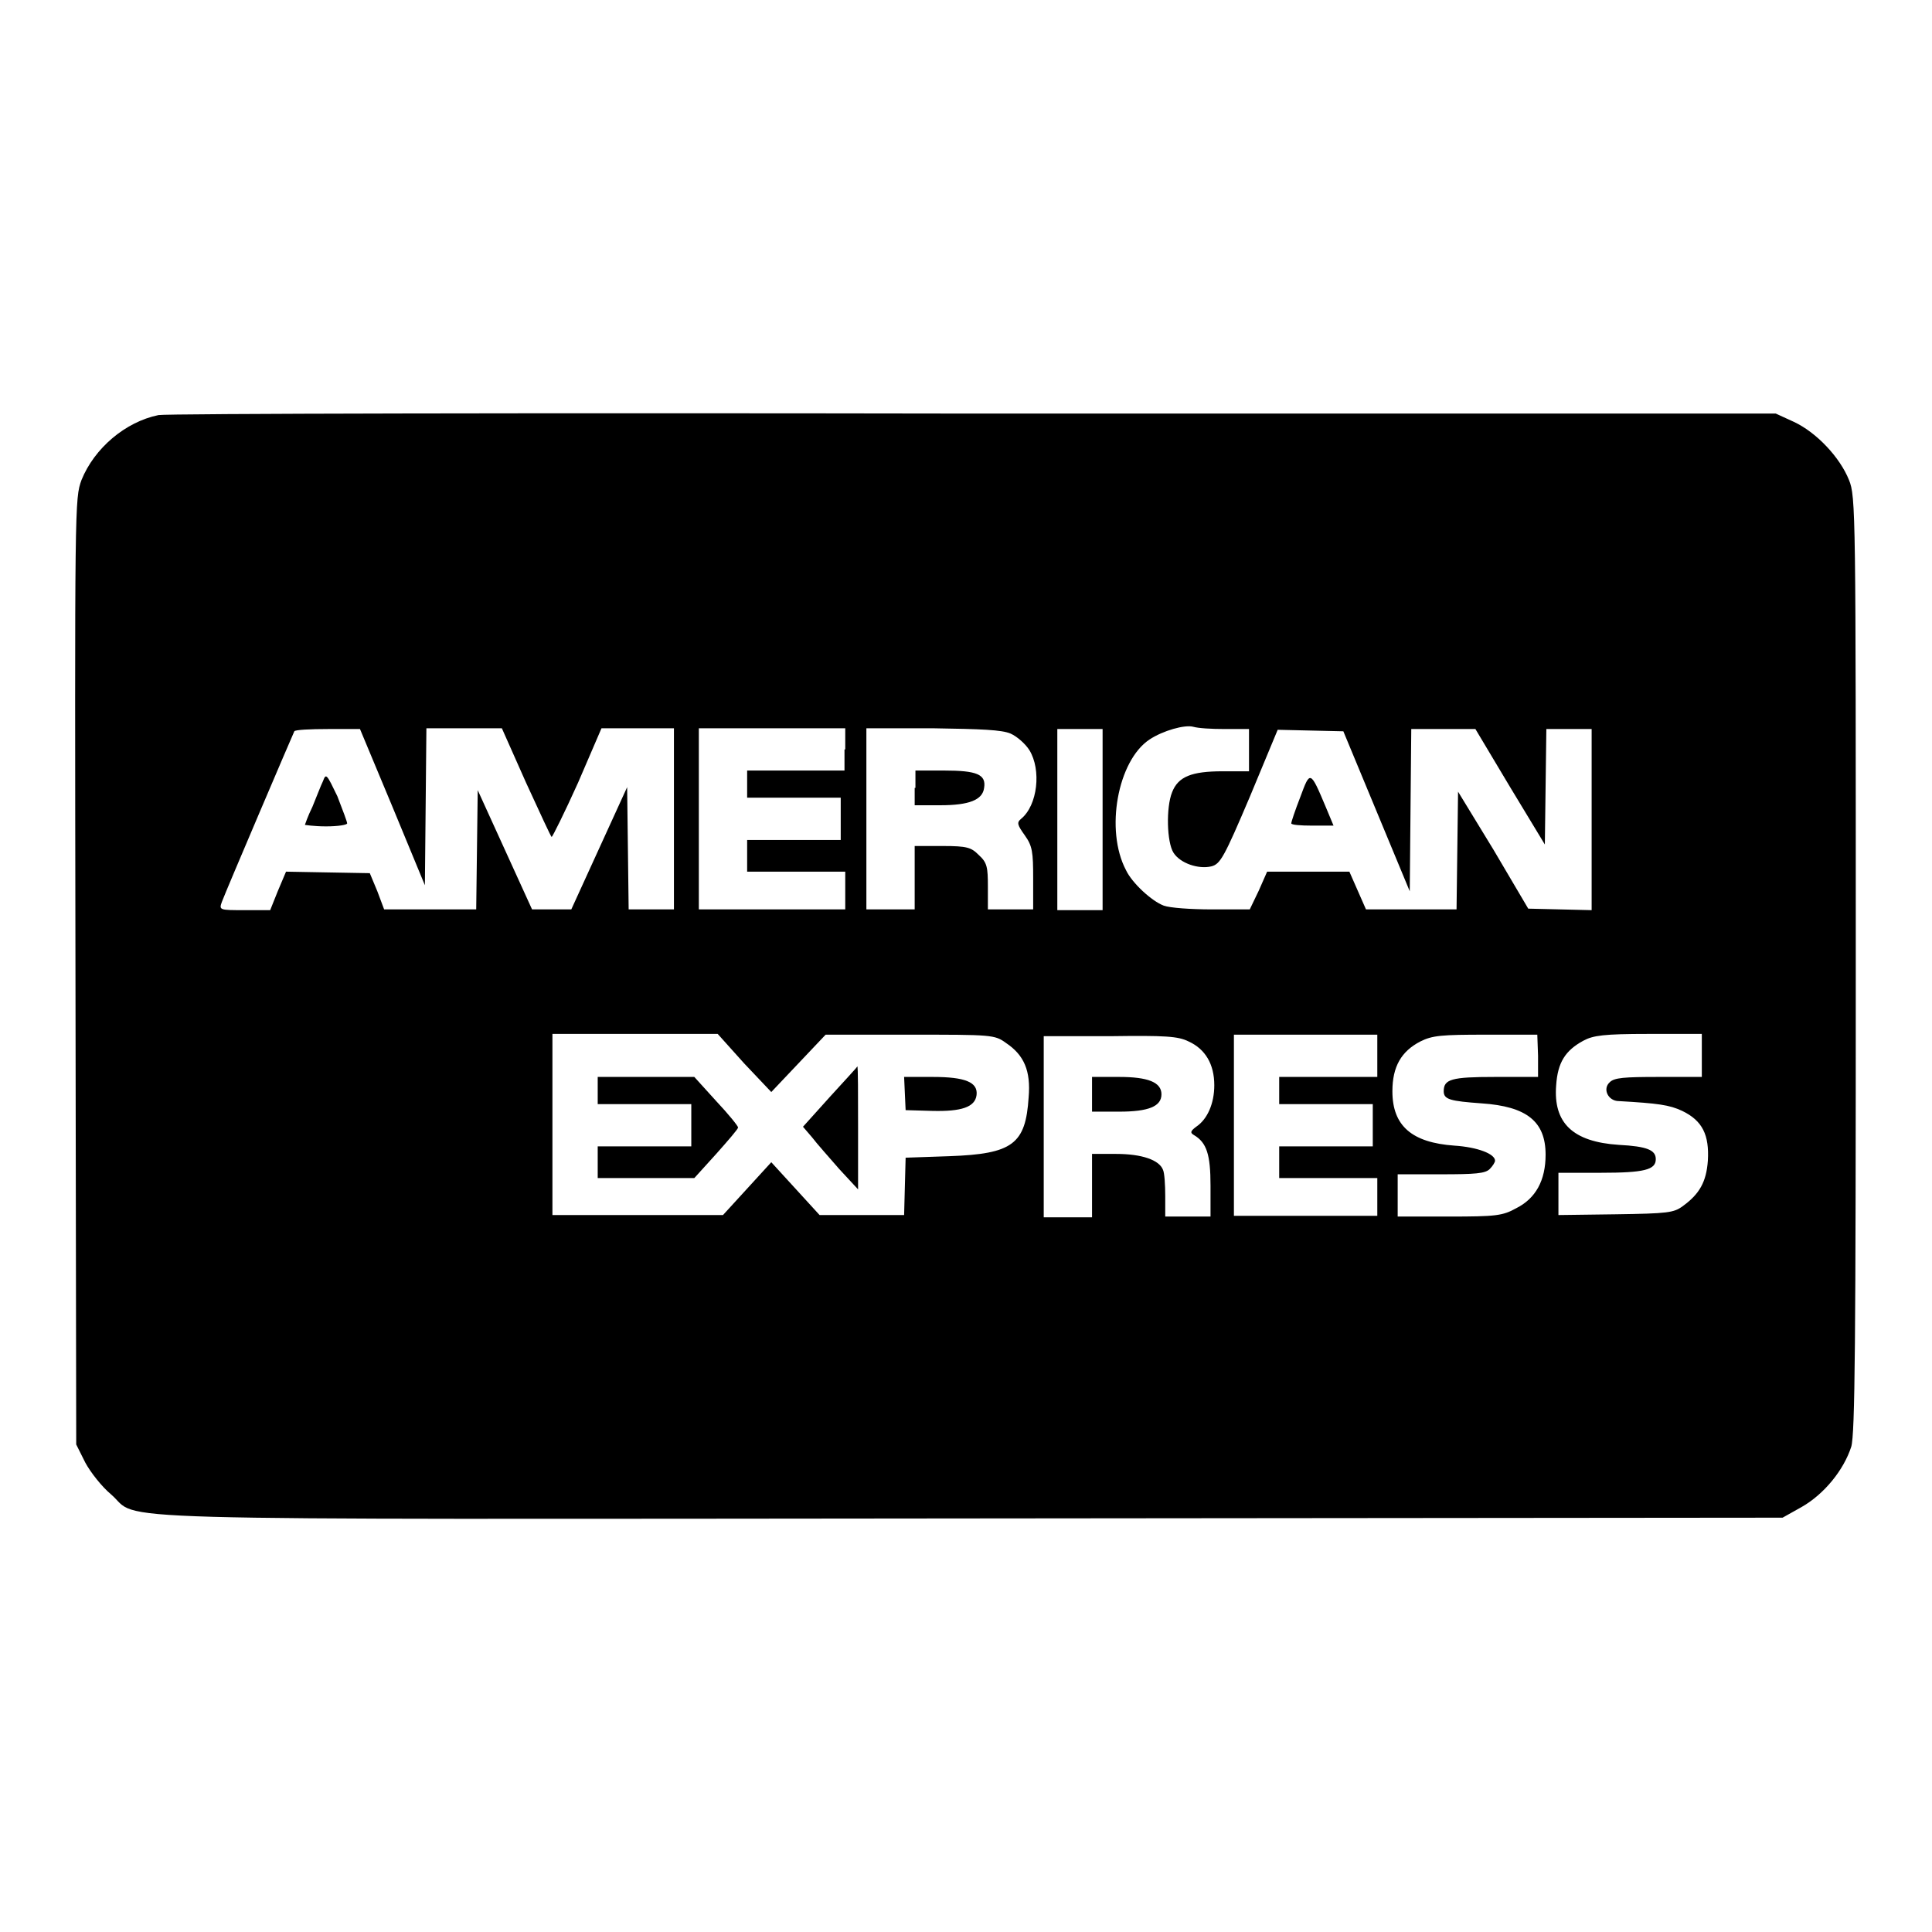<?xml version="1.0" encoding="utf-8"?>
<!-- Svg Vector Icons : http://www.onlinewebfonts.com/icon -->
<!DOCTYPE svg PUBLIC "-//W3C//DTD SVG 1.1//EN" "http://www.w3.org/Graphics/SVG/1.1/DTD/svg11.dtd">
<svg version="1.1" xmlns="http://www.w3.org/2000/svg" xmlns:xlink="http://www.w3.org/1999/xlink" x="0px" y="0px" viewBox="0 0 256 256" enable-background="new 0 0 256 256" xml:space="preserve">
<g><g><g><path fill="#000000" d="M21,55c-4.4,0.9-8.5,4.4-10.2,8.6c-0.9,2.5-0.9,2.8-0.8,65.2l0.1,62.6l1.2,2.4c0.7,1.3,2.2,3.2,3.4,4.2c4.2,3.6-6.1,3.3,114,3.2l107.5-0.1l2.5-1.4c3-1.7,5.6-4.9,6.6-8c0.5-1.7,0.6-13.7,0.6-64c0-59.9,0-61.9-0.9-64.1c-1.2-3-4.3-6.3-7.3-7.7l-2.4-1.1l-106.4,0C70.5,54.7,21.9,54.8,21,55z M162.3,96.6h3.2v2.8v2.8H162c-4.1,0-5.9,0.7-6.7,2.8c-0.8,2-0.7,6.6,0.2,8c0.9,1.4,3.3,2.2,5,1.8c1.2-0.3,1.7-1.2,5.1-9.2l3.7-8.9l4.3,0.1l4.4,0.1l4.4,10.6l4.4,10.6l0.1-10.8l0.1-10.7h4.3h4.2l4.6,7.7l4.6,7.6l0.1-7.7l0.1-7.6h3h3v12v12l-4.2-0.1l-4.2-0.1l-4.6-7.8l-4.7-7.7l-0.1,7.8l-0.1,7.8h-6h-6l-1.1-2.5l-1.1-2.5h-5.4h-5.5l-1.1,2.5l-1.2,2.5h-5c-2.8,0-5.6-0.2-6.4-0.5c-1.6-0.6-4.2-3-5-4.7c-2.8-5.3-1.1-14.5,3.1-17.3c1.8-1.2,4.7-2,5.8-1.7C158.8,96.5,160.5,96.6,162.3,96.6z M52,106.9l4.3,10.4l0.1-10.4l0.1-10.4h5h5l3.2,7.2c1.8,3.9,3.3,7.2,3.4,7.2c0.1,0,1.7-3.2,3.5-7.2l3.1-7.2h4.8h4.8v12v12h-3h-3l-0.1-8.1l-0.1-8.1l-3.7,8.1l-3.7,8.1h-2.6h-2.6l-3.6-7.9l-3.6-7.9l-0.1,7.9l-0.1,7.9h-6.1h-6.1l-0.9-2.4l-1-2.4l-5.6-0.1l-5.5-0.1l-1.1,2.6l-1,2.5h-3.4c-3.3,0-3.4,0-3-1.1c0.6-1.6,9.4-22.2,9.6-22.6c0.1-0.2,2.1-0.3,4.5-0.3h4.2L52,106.9z M111.9,99.3v2.8h-6.5H99v1.8v1.8h6.2h6.2v2.8v2.8h-6.2H99v2.1v2.1h6.5h6.5v2.5v2.5h-9.7h-9.7v-12v-12h9.7h9.7V99.3z M133.9,97.2c0.9,0.4,2,1.4,2.5,2.2c1.6,2.6,1.1,7.3-1.1,9.1c-0.6,0.5-0.5,0.8,0.5,2.2c1,1.4,1.1,2.2,1.1,5.7v4.1h-3h-3v-3c0-2.6-0.1-3.2-1.2-4.2c-1-1-1.5-1.2-4.8-1.2h-3.7v4.2v4.2h-3.2h-3.2v-12v-12h8.8C130.1,96.6,132.7,96.7,133.9,97.2z M146.1,108.6v12h-3h-3v-12v-12h3h3V108.6z M98.6,140.9l3.6,3.8l3.6-3.8l3.6-3.8h11.2c10.8,0,11.2,0,12.7,1.1c2.4,1.6,3.3,3.7,3,7.2c-0.4,6.2-2.1,7.5-10.5,7.8l-5.8,0.2l-0.1,3.8l-0.1,3.8h-5.6h-5.6l-3.2-3.5l-3.2-3.5l-3.2,3.5l-3.2,3.5H84.4H73.2v-12v-12h11l10.9,0L98.6,140.9z M157.5,138c2.2,1,3.4,3,3.4,5.8c0,2.4-0.9,4.5-2.4,5.5c-0.8,0.6-0.8,0.8-0.3,1.1c1.7,1,2.2,2.6,2.2,6.7v4.1h-3h-3v-2.7c0-1.5-0.1-3.1-0.3-3.5c-0.5-1.3-2.8-2.1-6.2-2.1h-3.2v4.2v4.2h-3.2h-3.2v-12v-12h8.8C154.4,137.2,156.1,137.3,157.5,138z M182.5,139.9v2.8h-6.5h-6.5v1.8v1.8h6.2h6.2v2.8v2.8h-6.2h-6.2v2.1v2.1h6.5h6.5v2.5v2.5h-9.5h-9.5v-12v-12h9.5h9.5V139.9z M203.8,139.9v2.8h-5.7c-5.8,0-6.8,0.3-6.8,1.9c0,1.1,0.9,1.3,5,1.6c6,0.4,8.5,2.4,8.5,6.8c0,3.4-1.3,5.8-3.9,7.1c-1.8,1-2.7,1.1-8.9,1.1h-6.8v-2.8v-2.8h5.7c4.6,0,5.9-0.1,6.5-0.7c0.4-0.4,0.7-0.9,0.7-1.1c0-0.9-2.3-1.8-5.4-2c-5.6-0.4-8.2-2.6-8.2-7.2c0-3.3,1.2-5.3,3.7-6.6c1.6-0.8,2.8-0.9,8.7-0.9h6.8L203.8,139.9L203.8,139.9z M225.5,139.9v2.8h-5.7c-4.6,0-5.9,0.1-6.5,0.7c-1,0.9-0.2,2.5,1.2,2.5c5.2,0.3,6.7,0.5,8.4,1.3c2.7,1.3,3.6,3.2,3.4,6.6c-0.2,2.8-1.1,4.4-3.3,6c-1.2,0.9-2,1-8.9,1.1l-7.6,0.1v-2.8v-2.8h5.6c5.8,0,7.3-0.4,7.3-1.8c0-1.2-1.1-1.7-4.9-1.9c-6.1-0.4-8.7-2.9-8.3-7.9c0.2-3,1.2-4.6,3.6-5.9c1.3-0.7,2.7-0.9,8.6-0.9h7.1L225.5,139.9L225.5,139.9z"/><path fill="#000000" d="M172.3,105.6c-0.7,1.8-1.2,3.3-1.2,3.5c0,0.2,1.2,0.3,2.8,0.3h2.8l-1-2.4C173.6,102,173.6,102.1,172.3,105.6z"/><path fill="#000000" d="M42.8,103.5c-0.3,0.6-0.9,2.2-1.4,3.4c-0.6,1.2-1,2.4-1,2.4s1.2,0.2,2.8,0.2s2.8-0.2,2.8-0.4c0-0.2-0.6-1.8-1.3-3.6C43.3,102.6,43.2,102.4,42.8,103.5z"/><path fill="#000000" d="M121.2,104.4v2.3h3.4c3.8,0,5.6-0.7,5.8-2.3c0.3-1.8-1-2.3-5.3-2.3h-3.8V104.4z"/><path fill="#000000" d="M110,145.3l-3.6,4l1.2,1.4c0.6,0.8,2.3,2.7,3.6,4.2l2.5,2.7v-8.1c0-4.5,0-8.2-0.1-8.2C113.6,141.4,111.9,143.2,110,145.3z"/><path fill="#000000" d="M79.2,144.5v1.8h6.2h6.2v2.8v2.8h-6.2h-6.2v2.1v2.1h6.4h6.4l2.9-3.2c1.6-1.8,2.9-3.3,2.9-3.5c0-0.2-1.3-1.8-2.9-3.5l-2.9-3.2h-6.4h-6.4V144.5z"/><path fill="#000000" d="M119.9,144.9l0.1,2.2l3.5,0.1c3.9,0.1,5.7-0.5,5.9-2.1c0.2-1.7-1.5-2.4-5.8-2.4h-3.8L119.9,144.9z"/><path fill="#000000" d="M144.7,145v2.3h3.6c3.9,0,5.6-0.7,5.6-2.3c0-1.6-1.8-2.3-5.6-2.3h-3.6V145z"/></g></g></g>
</svg>